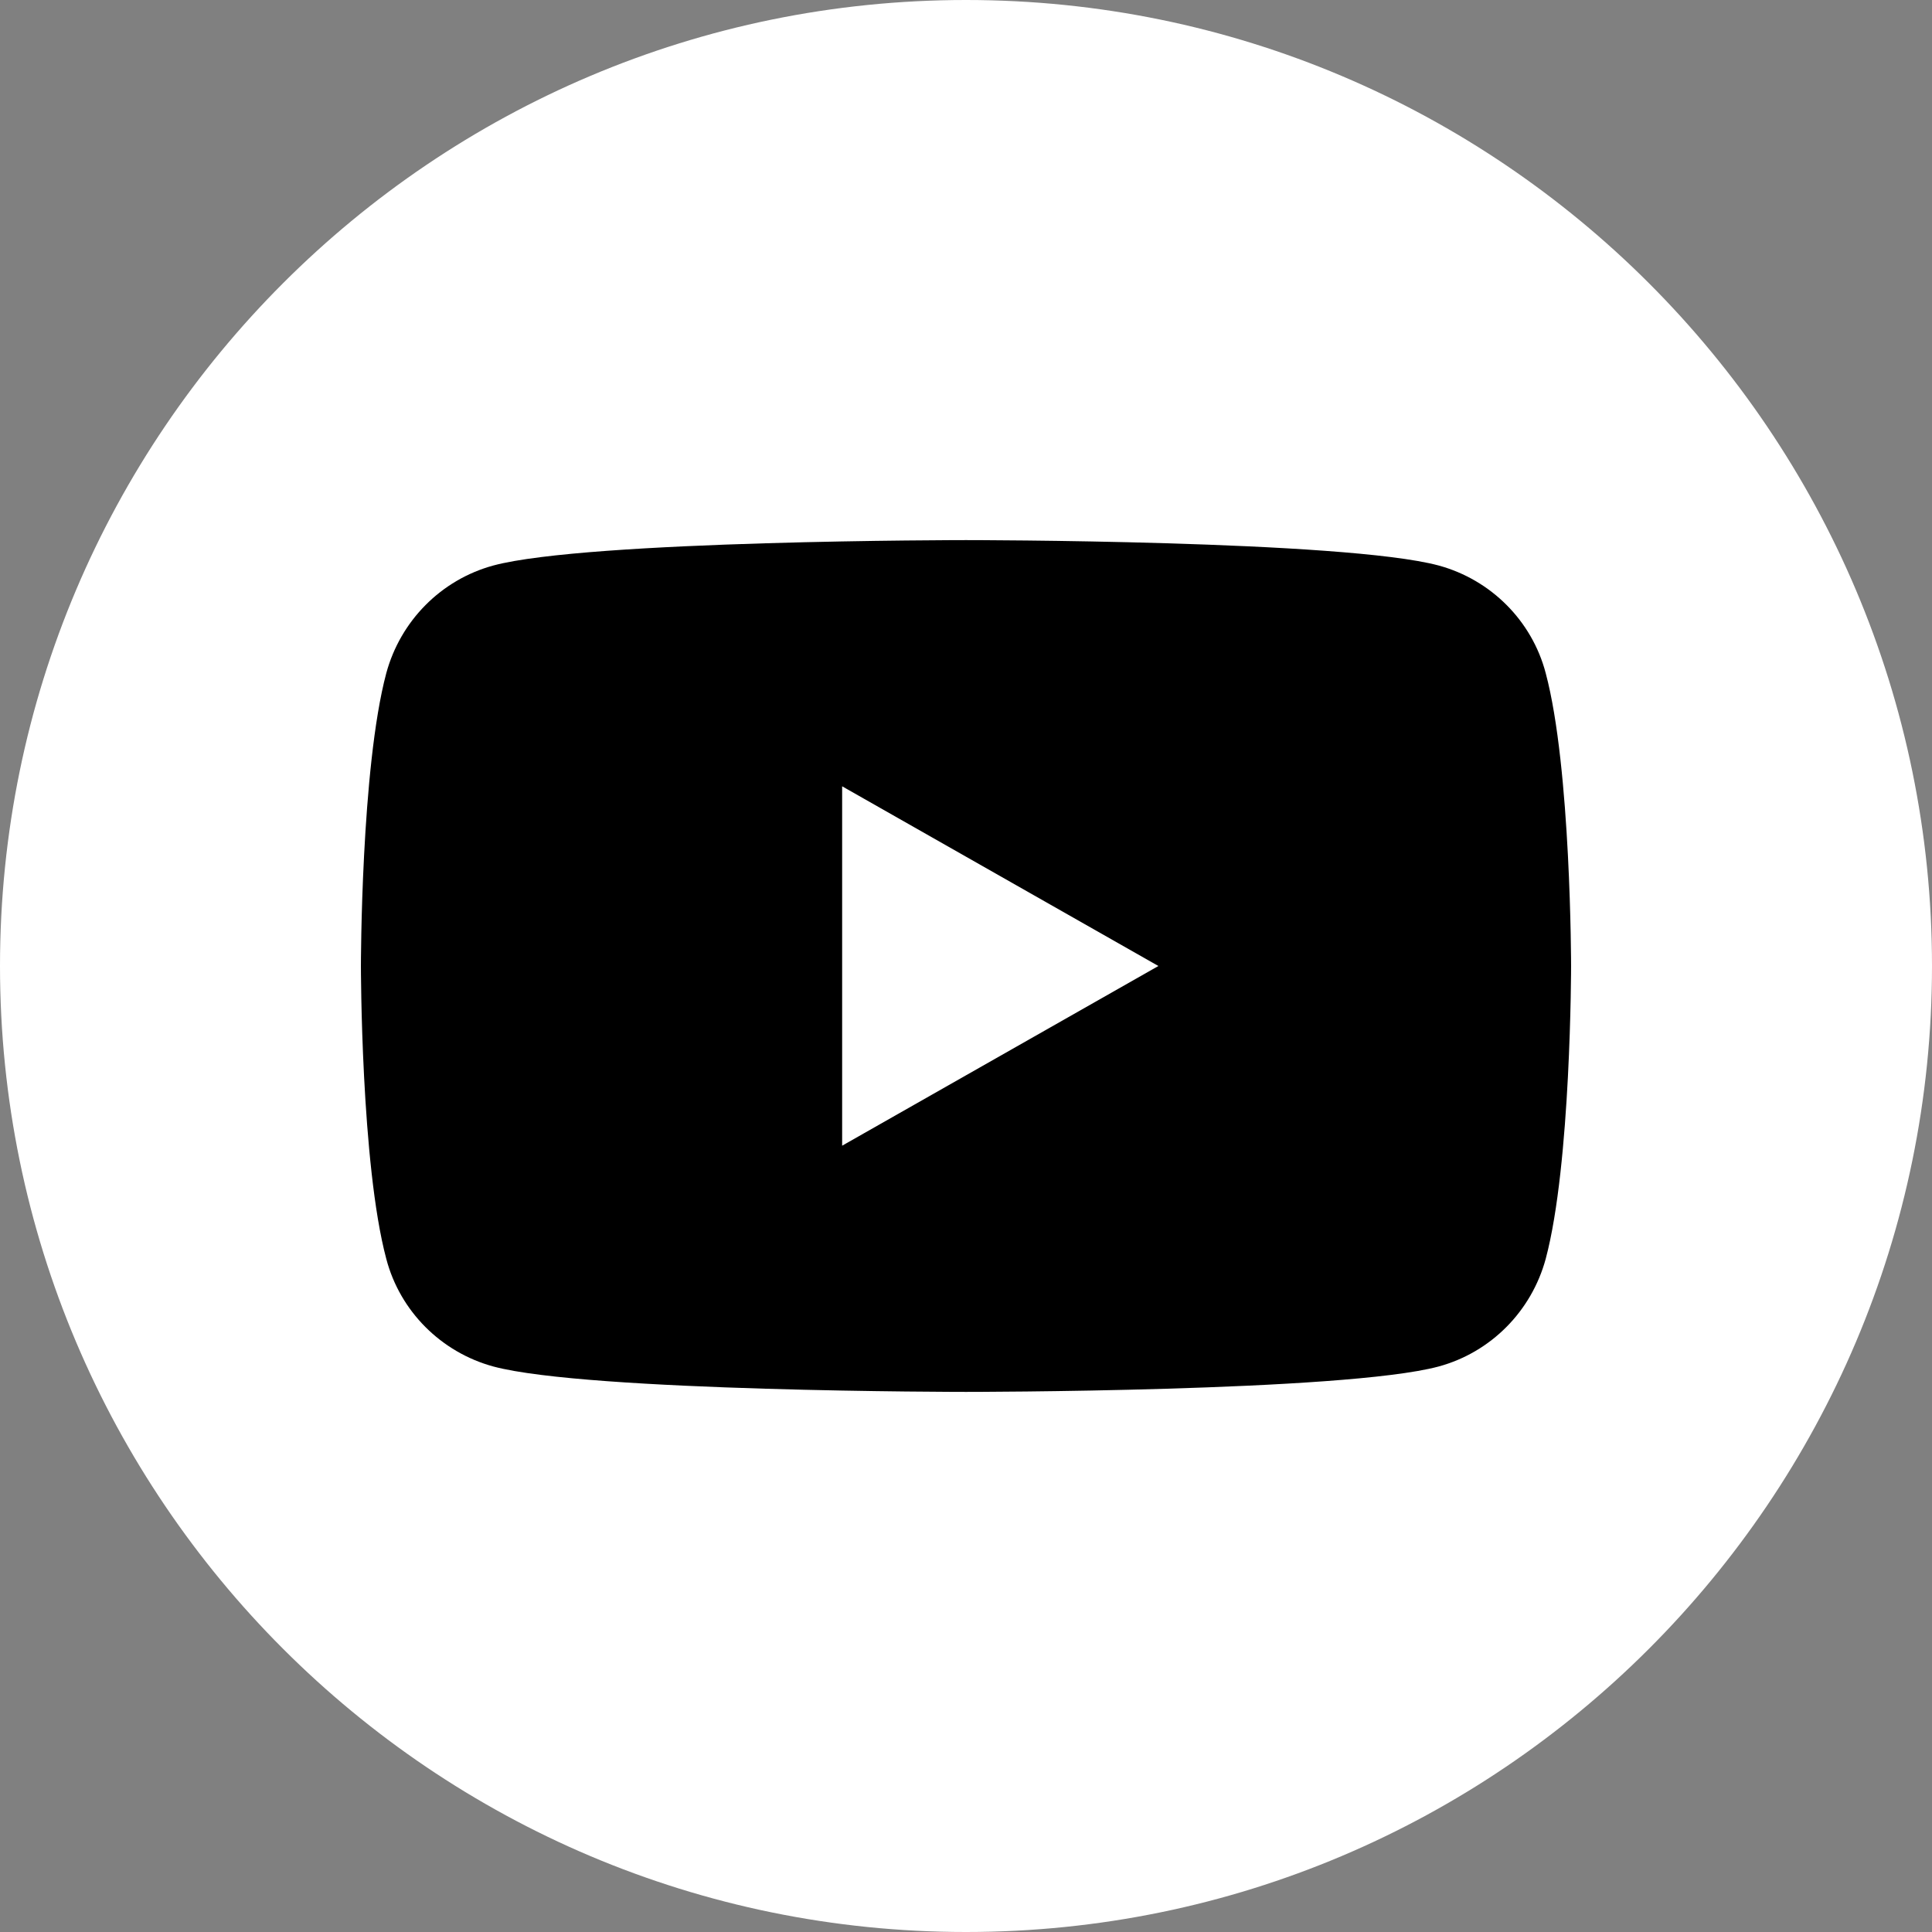 <?xml version="1.0" encoding="UTF-8"?>
<svg id="Layer_1" data-name="Layer 1" xmlns="http://www.w3.org/2000/svg" viewBox="0 0 38.06 38.06">
  <rect x="0" y="0" width="38.06" height="38.06" fill="#808080" stroke="none"/>
  <defs>
    <style>
      .cls-1 {
        fill: #fff;
      }
    </style>
  </defs>
  <path class="cls-1" d="m19.03,0h0C29.53,0,38.06,8.53,38.06,19.03h0c0,10.5-8.53,19.03-19.03,19.03h0C8.53,38.06,0,29.53,0,19.03H0C0,8.53,8.53,0,19.03,0Z"/>
  <g>
    <path d="m30.45,13.26c-.27-1.03-1.08-1.84-2.11-2.12-1.86-.5-9.31-.5-9.31-.5,0,0-7.45,0-9.31.5-1.03.28-1.83,1.09-2.11,2.12-.5,1.87-.5,5.77-.5,5.77,0,0,0,3.9.5,5.77.27,1.03,1.08,1.84,2.11,2.12,1.86.5,9.31.5,9.31.5,0,0,7.45,0,9.31-.5,1.03-.28,1.83-1.09,2.11-2.12.5-1.87.5-5.77.5-5.77,0,0,0-3.9-.5-5.77Z"/>
    <polygon class="cls-1" points="16.59 22.57 16.59 15.49 22.82 19.03 16.59 22.57"/>
  </g>
</svg>